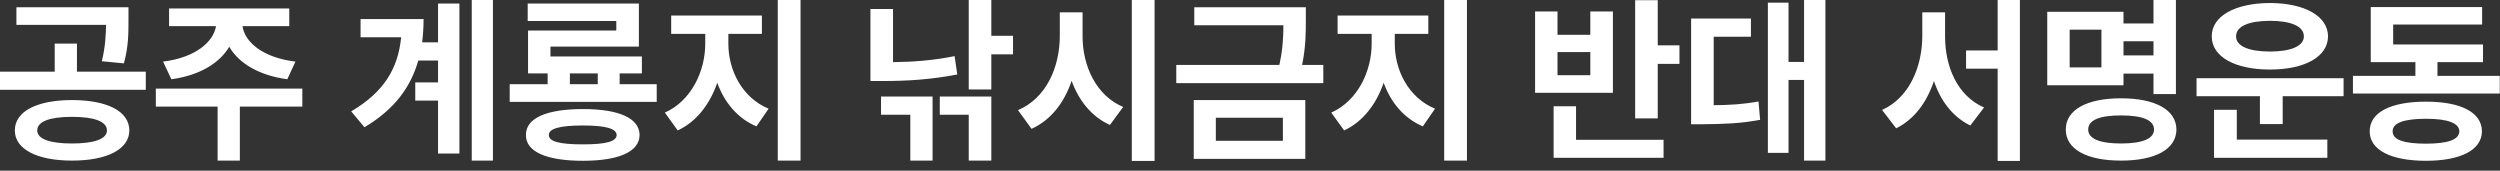 <svg width="249" height="17" viewBox="0 0 249 17" fill="none" xmlns="http://www.w3.org/2000/svg">
<rect x="0" y="0" width="249" height="17" fill="#333333" stroke="none"/>
<path d="M7.172 9.967C10.67 9.967 12.867 11.074 12.885 12.99C12.867 14.871 10.67 15.996 7.172 15.996C3.709 15.996 1.477 14.871 1.477 12.99C1.477 11.074 3.709 9.967 7.172 9.967ZM7.172 11.637C4.975 11.637 3.709 12.094 3.709 12.99C3.709 13.852 4.975 14.291 7.172 14.291C9.369 14.291 10.652 13.852 10.652 12.99C10.652 12.094 9.369 11.637 7.172 11.637ZM12.797 0.721V2.021C12.797 3.287 12.797 4.658 12.34 6.311L10.143 6.1C10.494 4.649 10.538 3.568 10.565 2.479H1.635V0.721H12.797ZM14.52 7.137V8.947H0V7.137H5.449V4.342H7.664V7.137H14.52ZM30.111 8.824V10.617H23.889V15.996H21.674V10.617H15.521V8.824H30.111ZM28.811 0.844V2.602H24.152C24.372 4.166 26.139 5.739 29.426 6.135L28.617 7.893C25.805 7.515 23.792 6.311 22.834 4.658C21.85 6.311 19.855 7.515 17.068 7.893L16.242 6.135C19.477 5.739 21.261 4.166 21.516 2.602H16.84V0.844H28.811ZM49.096 0V15.996H46.986V0H49.096ZM45.756 0.352V15.293H43.629V10.02H41.361V8.209H43.629V6.029H41.66C40.913 8.666 39.296 10.898 36.299 12.674L34.98 11.092C38.224 9.176 39.648 6.847 39.955 3.709H35.912V1.898H42.188C42.188 2.698 42.135 3.472 42.047 4.219H43.629V0.352H45.756ZM65.408 8.385V10.143H50.766V8.385H54.545V7.312H52.594V3.041H61.383V2.092H52.559V0.352H63.633V4.641H54.826V5.625H63.932V7.312H61.717V8.385H65.408ZM58.06 10.863C61.629 10.863 63.685 11.76 63.703 13.447C63.685 15.117 61.629 16.014 58.06 16.014C54.44 16.014 52.365 15.117 52.383 13.447C52.365 11.76 54.44 10.863 58.06 10.863ZM58.06 12.498C55.74 12.498 54.65 12.815 54.668 13.447C54.65 14.098 55.74 14.379 58.06 14.379C60.363 14.379 61.4 14.098 61.418 13.447C61.4 12.815 60.363 12.498 58.06 12.498ZM56.76 8.385H59.537V7.312H56.76V8.385ZM72.545 4.359C72.545 6.943 73.863 9.703 76.553 10.828L75.34 12.586C73.45 11.786 72.149 10.195 71.438 8.244C70.708 10.362 69.381 12.12 67.5 12.99L66.217 11.215C68.871 10.037 70.242 7.066 70.242 4.359V3.375H66.85V1.547H75.885V3.375H72.545V4.359ZM79.734 0V15.996H77.467V0H79.734ZM98.736 0V3.568H100.898V5.414H98.736V8.912H96.486V0H98.736ZM92.883 9.615V15.996H90.668V11.426H87.75V9.615H92.883ZM88.945 0.896V6.188C90.853 6.17 92.918 6.029 95.08 5.59L95.344 7.418C92.725 7.928 90.299 8.068 88.031 8.068H86.695V0.896H88.945ZM98.736 9.615V15.996H96.486V11.426H93.603V9.615H98.736ZM107.824 3.621C107.824 6.557 109.16 9.51 111.867 10.652L110.549 12.445C108.721 11.619 107.455 10.028 106.734 8.051C106.005 10.204 104.695 11.944 102.744 12.832L101.391 10.969C104.186 9.791 105.539 6.732 105.557 3.621V1.23H107.824V3.621ZM114.996 0V16.031H112.729V0H114.996ZM130.061 0.721V2.004C130.061 3.252 130.061 4.641 129.691 6.469H131.801V8.279H117.158V6.469H127.424C127.775 4.869 127.819 3.63 127.828 2.514H118.951V0.721H130.061ZM130.008 9.967V15.82H118.898V9.967H130.008ZM121.096 11.725V14.027H127.775V11.725H121.096ZM138.92 4.359C138.92 6.943 140.238 9.703 142.928 10.828L141.715 12.586C139.825 11.786 138.524 10.195 137.812 8.244C137.083 10.362 135.756 12.12 133.875 12.99L132.592 11.215C135.246 10.037 136.617 7.066 136.617 4.359V3.375H133.225V1.547H142.26V3.375H138.92V4.359ZM146.109 0V15.996H143.842V0H146.109ZM165.111 0.018V4.518H167.273V6.363H165.111V11.795H162.861V0.018H165.111ZM165.691 13.922V15.715H154.74V10.582H156.973V13.922H165.691ZM155.127 1.143V3.463H158.396V1.143H160.646V9.246H152.895V1.143H155.127ZM155.127 7.488H158.396V5.186H155.127V7.488ZM181.811 0V15.996H179.684V7.963H178.137V15.223H176.08V0.264H178.137V6.17H179.684V0H181.811ZM174.393 1.846V3.656H170.684V10.477C172.23 10.468 173.602 10.389 175.148 10.107L175.307 11.935C173.355 12.305 171.65 12.357 169.541 12.375H168.434V1.846H174.393ZM193.729 3.621C193.729 6.627 194.941 9.545 197.613 10.705L196.242 12.498C194.467 11.628 193.28 10.037 192.621 8.068C191.918 10.16 190.688 11.874 188.859 12.779L187.453 10.951C190.195 9.721 191.443 6.627 191.461 3.621V1.23H193.729V3.621ZM201.182 0V16.031H198.967V6.838H195.82V5.027H198.967V0H201.182ZM216.721 0V9.369H214.488V7.33H211.5V8.49H203.906V1.178H211.5V2.338H214.488V0H216.721ZM206.139 2.953V6.715H209.303V2.953H206.139ZM211.254 9.791C214.664 9.791 216.756 10.934 216.773 12.902C216.756 14.871 214.664 15.996 211.254 15.996C207.844 15.996 205.752 14.871 205.752 12.902C205.752 10.934 207.844 9.791 211.254 9.791ZM211.254 11.496C209.127 11.496 207.984 11.953 207.984 12.902C207.984 13.816 209.127 14.291 211.254 14.291C213.381 14.291 214.541 13.816 214.541 12.902C214.541 11.953 213.381 11.496 211.254 11.496ZM211.5 5.52H214.488V4.113H211.5V5.52ZM233.42 7.787V9.58H227.355V12.357H225.088V9.58H218.777V7.787H233.42ZM231.803 13.904V15.715H220.518V10.934H222.785V13.904H231.803ZM226.09 0.299C229.553 0.316 231.855 1.6 231.873 3.621C231.855 5.66 229.553 6.926 226.09 6.926C222.609 6.926 220.289 5.66 220.289 3.621C220.289 1.6 222.609 0.316 226.09 0.299ZM226.09 2.074C224.016 2.074 222.697 2.602 222.715 3.621C222.697 4.605 224.016 5.133 226.09 5.133C228.146 5.133 229.465 4.605 229.465 3.621C229.465 2.602 228.146 2.074 226.09 2.074ZM248.977 7.559V9.316H234.352V7.559H240.574V6.188H236.127V0.703H247.219V2.443H238.359V4.43H247.307V6.188H242.771V7.559H248.977ZM241.629 10.125C245.092 10.125 247.184 11.18 247.201 13.078C247.184 14.941 245.092 16.014 241.629 16.014C238.131 16.014 236.021 14.941 236.021 13.078C236.021 11.18 238.131 10.125 241.629 10.125ZM241.629 11.83C239.414 11.83 238.289 12.252 238.307 13.078C238.289 13.922 239.414 14.309 241.629 14.309C243.791 14.309 244.934 13.922 244.951 13.078C244.934 12.252 243.791 11.83 241.629 11.83Z" fill="white"/>
</svg>
